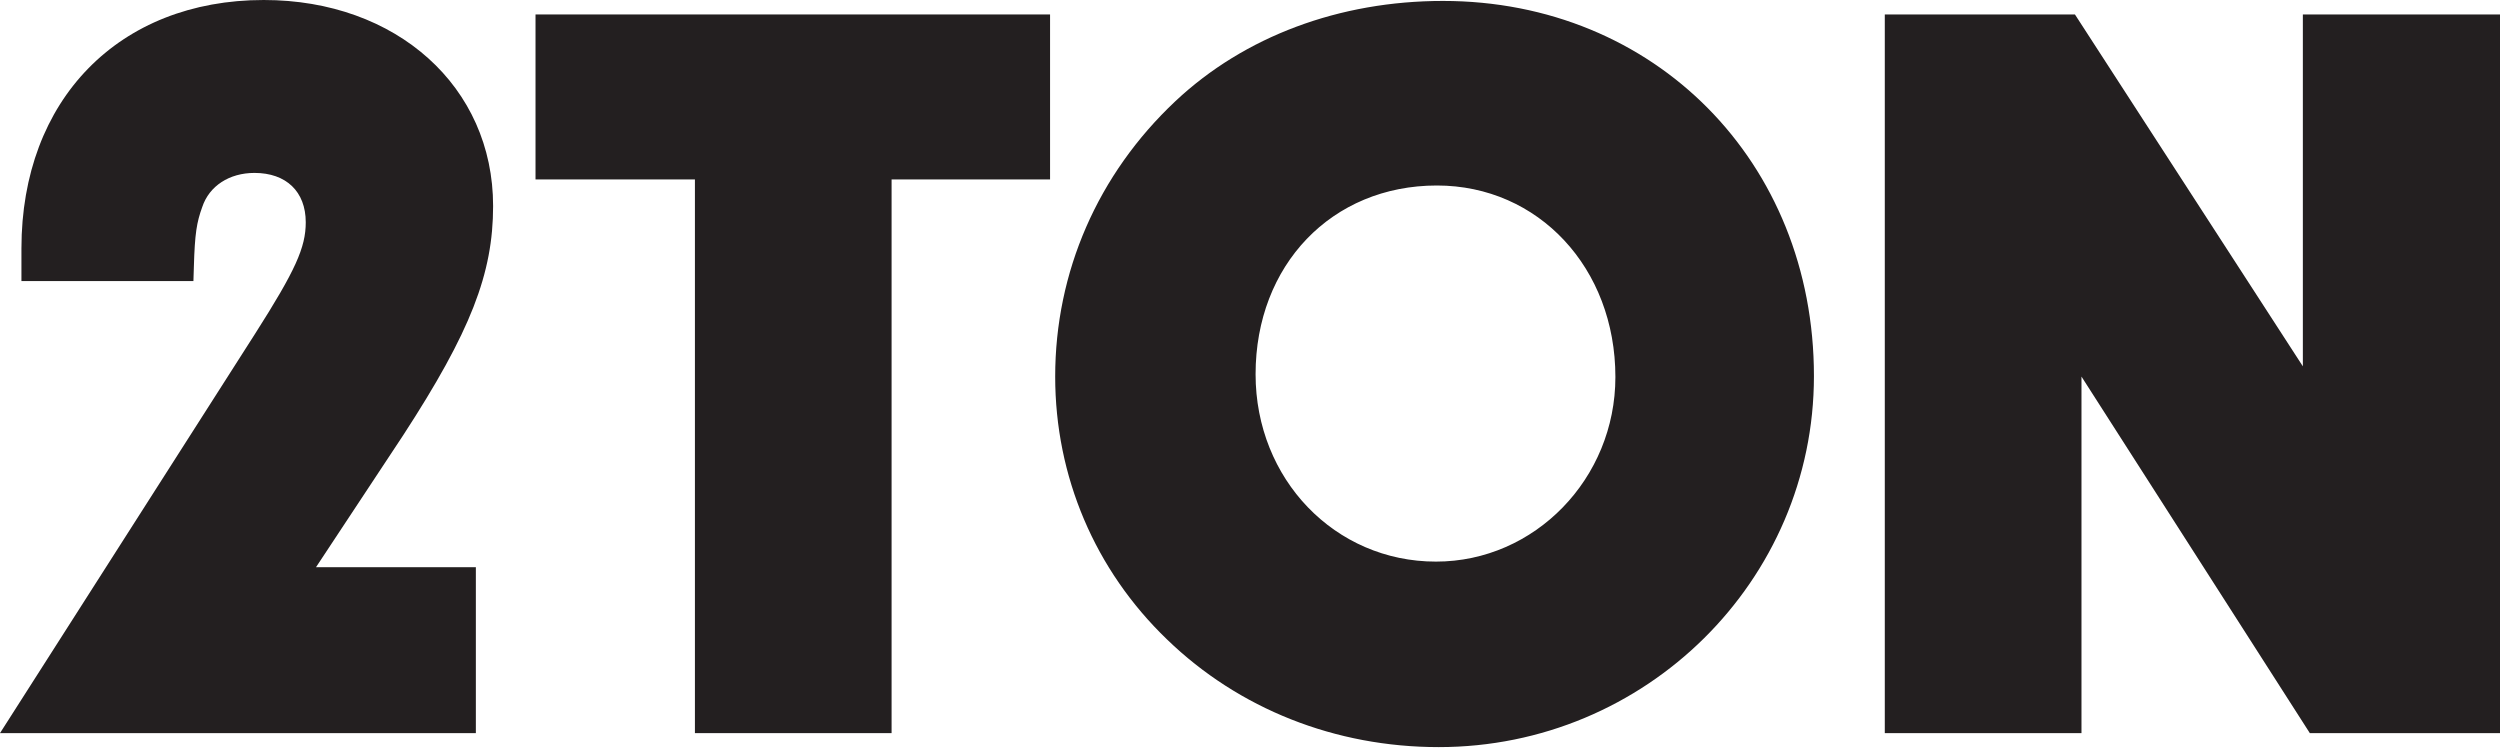 <?xml version="1.0" encoding="UTF-8"?> <svg xmlns="http://www.w3.org/2000/svg" xmlns:xlink="http://www.w3.org/1999/xlink" width="120px" height="36px" viewBox="0 0 120 36" version="1.1"><title>2TON Logo Black</title><g id="Latest" stroke="none" stroke-width="1" fill="none" fill-rule="evenodd"><g id="2TON-Logo-Black" fill="#231F20" fill-rule="nonzero"><path d="M23.669,9.888 C23.669,4.161 19.038,0 12.662,0 C5.705,0 1.029,4.787 1.029,11.924 L1.029,13.49 L9.284,13.49 L9.306,12.796 C9.351,11.208 9.441,10.671 9.709,9.933 C10.045,8.926 11.007,8.3 12.215,8.3 C13.736,8.3 14.676,9.195 14.676,10.671 C14.676,11.879 14.183,12.975 12.26,15.996 L0,35.19 L22.841,35.19 L22.841,27.226 L15.168,27.226 L19.351,20.895 C22.595,15.906 23.669,13.132 23.669,9.888 Z" id="Path"></path><polygon id="Path" points="25.705 8.613 33.356 8.613 33.356 35.19 42.796 35.19 42.796 8.613 50.403 8.613 50.403 0.694 25.705 0.694"></polygon><path d="M69.262,0.045 C64.295,0.045 59.732,1.745 56.421,4.855 C52.685,8.367 50.649,13.065 50.649,18.076 C50.649,22.864 52.55,27.36 56.018,30.694 C59.463,34.027 64.094,35.861 69.06,35.861 C78.993,35.861 87.069,27.875 87.069,18.054 C87.069,7.763 79.418,0.045 69.262,0.045 Z M68.971,8.904 C73.848,8.904 77.539,12.864 77.539,18.098 C77.539,22.975 73.669,26.957 68.926,26.957 C64.072,26.957 60.268,22.998 60.268,17.964 C60.268,12.729 63.915,8.904 68.971,8.904 Z" id="Shape"></path><polygon id="Path" points="110.537 0.694 110.537 17.584 99.597 0.694 90.47 0.694 90.47 35.19 99.911 35.19 99.911 18.076 110.872 35.19 120 35.19 120 0.694"></polygon></g></g></svg> 
